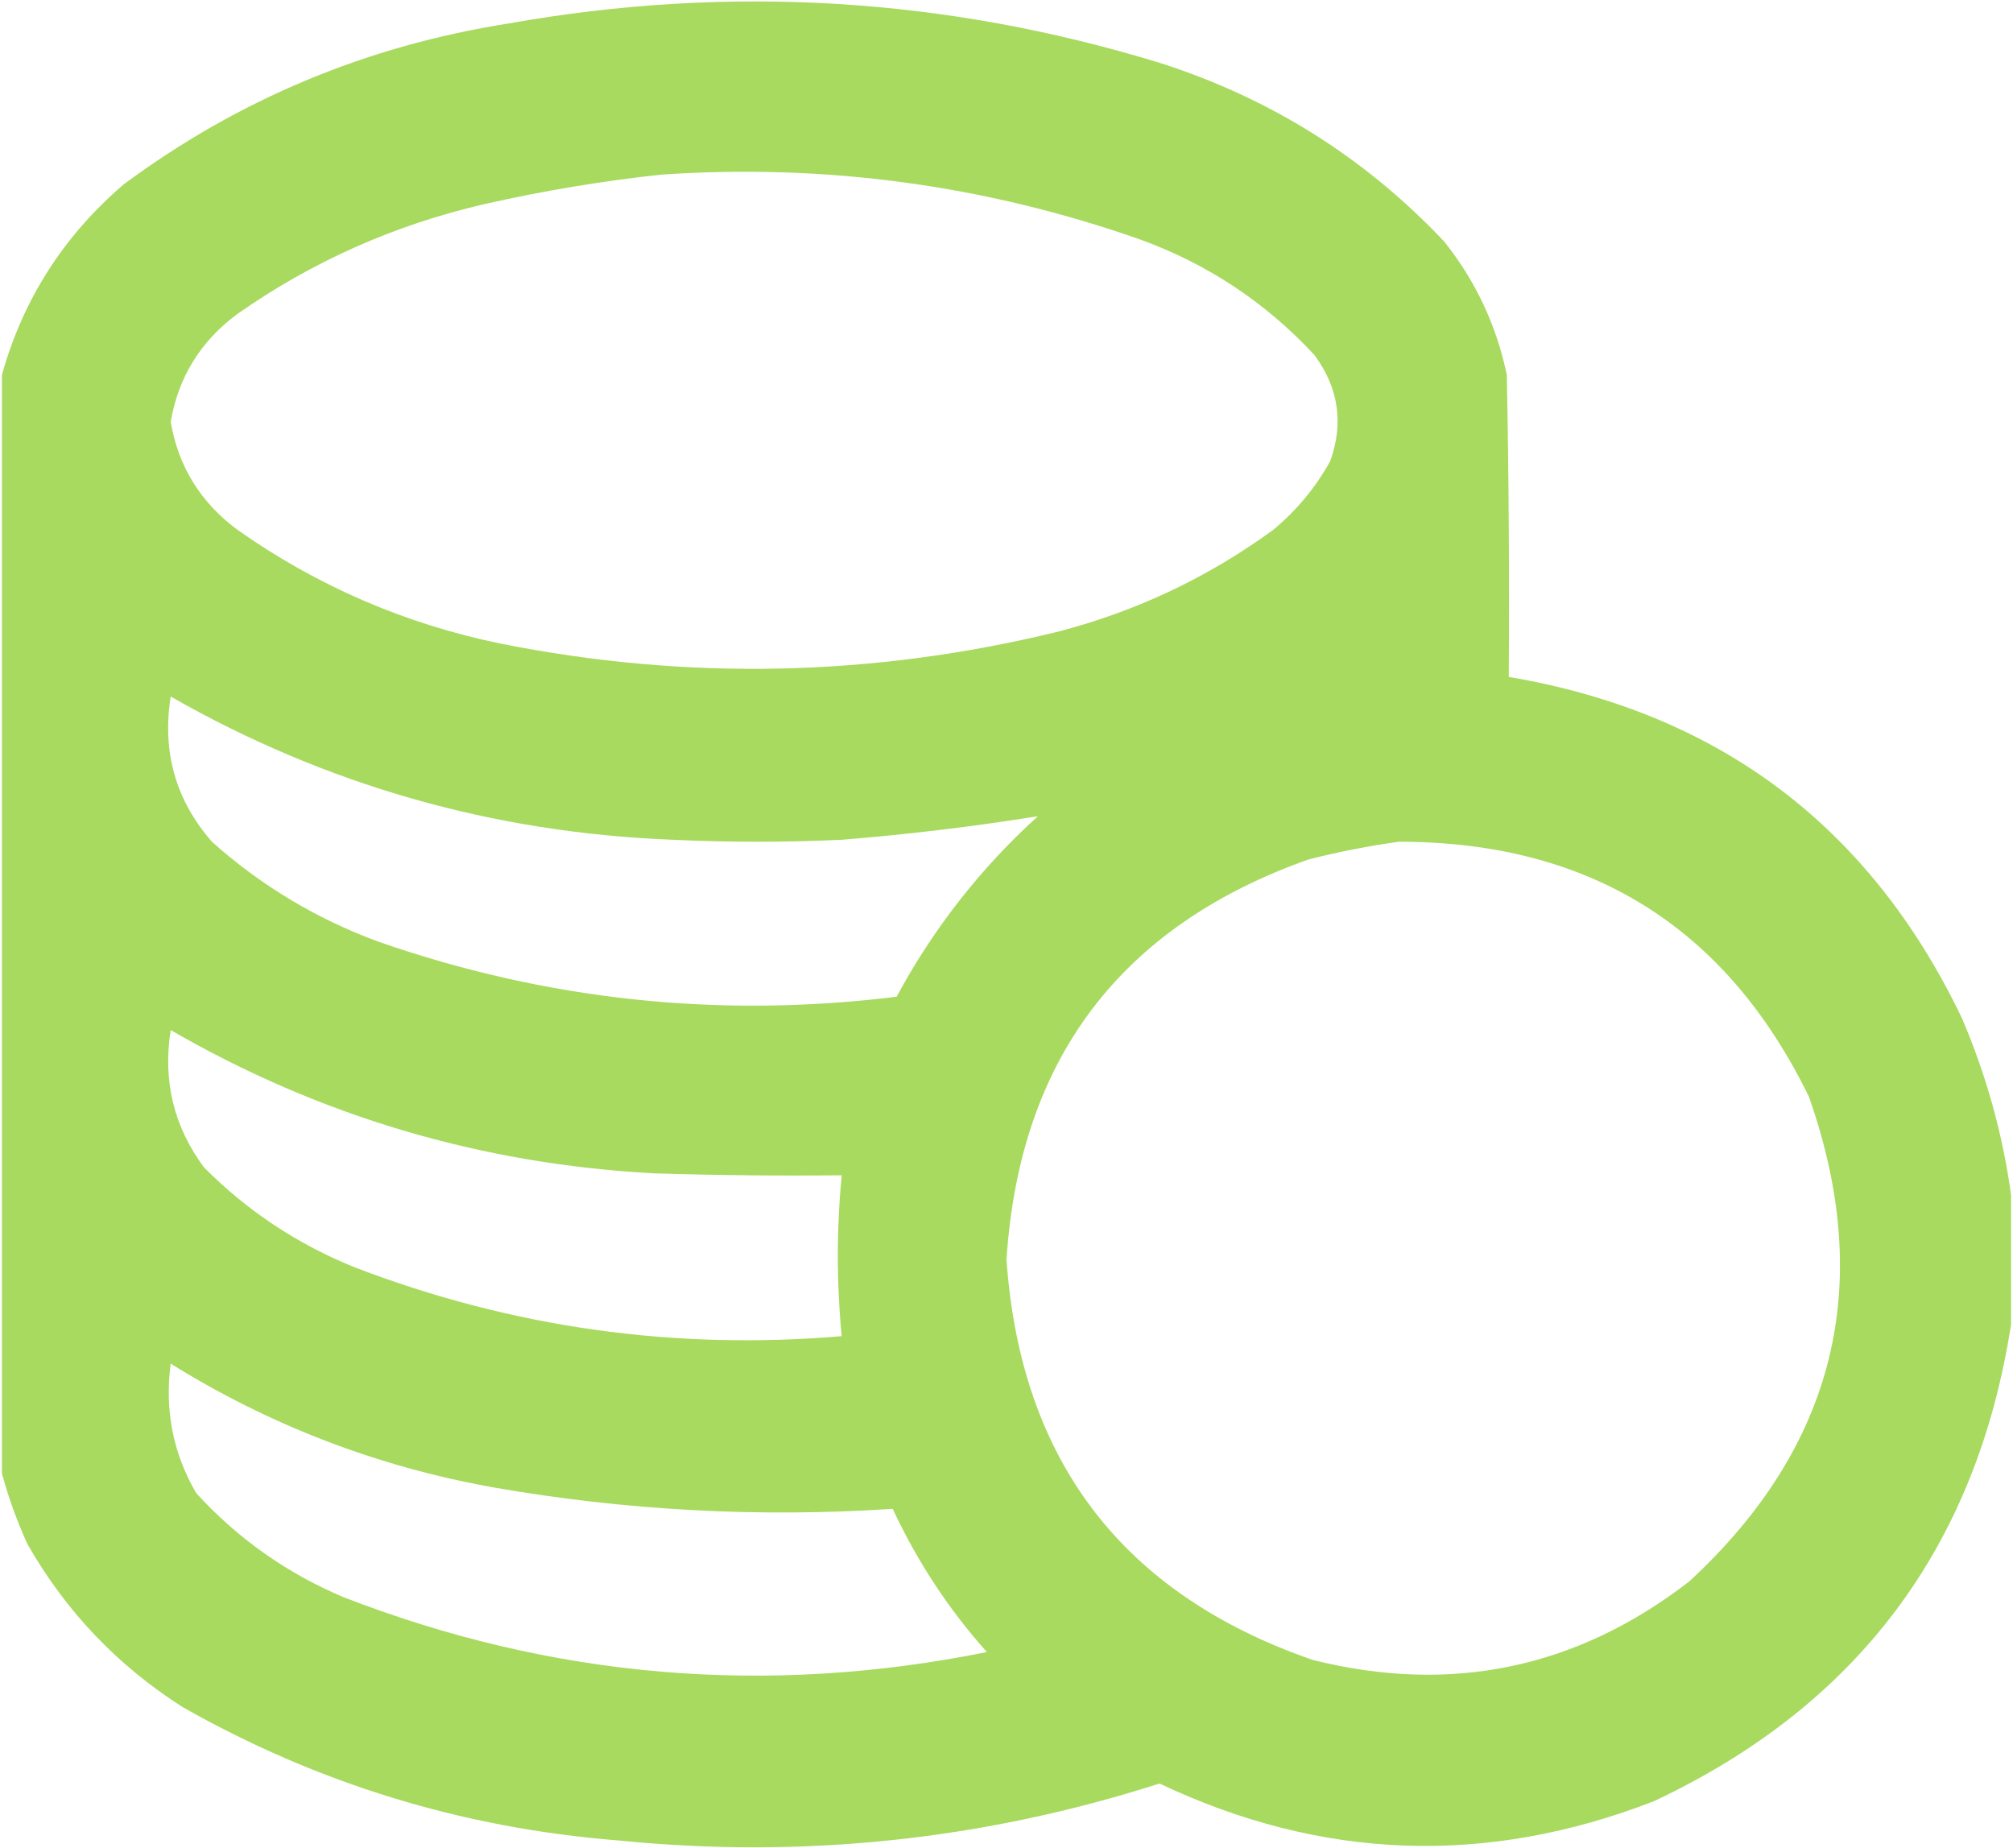 <?xml version="1.0" encoding="UTF-8"?> <svg xmlns="http://www.w3.org/2000/svg" width="513" height="471" viewBox="0 0 513 471" fill="none"><g clip-path="url(#clip0_758_57)"><path opacity="0.978" fill-rule="evenodd" clip-rule="evenodd" d="M512.5 304.501C512.5 315.501 512.5 326.501 512.5 337.501C503.757 394.089 473.423 434.589 421.5 459.001C378.819 475.587 336.819 474.087 295.5 454.501C250.549 468.896 204.549 473.73 157.5 469.001C117.92 465.86 80.92 454.526 46.5 435.001C29.904 424.406 16.738 410.573 7 393.501C4.304 387.571 2.137 381.571 0.5 375.501C0.5 282.168 0.5 188.834 0.5 95.501C5.858 76.317 16.191 60.15 31.5 47.001C60.69 25.372 93.357 11.705 129.5 6.001C185.657 -4.012 240.991 -0.678 295.5 16.001C323.663 24.989 347.829 40.155 368 61.501C376.01 71.524 381.343 82.857 384 95.501C384.5 121.166 384.667 146.832 384.5 172.501C438.102 181.621 476.602 210.621 500 259.501C506.22 274.062 510.387 289.062 512.5 304.501ZM168.5 44.501C210.345 41.648 251.012 47.148 290.5 61.001C307.756 67.271 322.59 77.105 335 90.501C341.137 98.842 342.47 107.842 339 117.501C335.298 124.209 330.465 130.042 324.5 135.001C307.884 147.141 289.55 155.807 269.5 161.001C222.4 172.496 175.067 173.496 127.5 164.001C103.073 158.949 80.74 149.282 60.5 135.001C51.121 128.066 45.454 118.899 43.5 107.501C45.454 96.103 51.121 86.936 60.5 80.001C79.609 66.617 100.609 57.284 123.5 52.001C138.499 48.612 153.499 46.112 168.5 44.501ZM43.5 177.501C83.061 200.071 125.727 212.237 171.5 214.001C185.833 214.668 200.167 214.668 214.5 214.001C231.304 212.65 247.97 210.65 264.5 208.001C249.856 221.301 237.856 236.635 228.5 254.001C183.387 259.581 139.387 254.914 96.5 240.001C80.658 234.169 66.491 225.669 54 214.501C44.766 203.91 41.266 191.577 43.5 177.501ZM356.5 214.501C405.039 214.503 439.872 236.17 461 279.501C477.887 327.452 467.72 368.619 430.5 403.001C401.812 425.17 369.812 431.837 334.5 423.001C286.096 406.216 260.096 372.216 256.5 321.001C259.805 270.039 285.472 236.039 333.5 219.001C341.223 217.051 348.889 215.551 356.5 214.501ZM43.5 262.501C81.478 284.434 122.477 296.601 166.5 299.001C182.497 299.501 198.497 299.668 214.5 299.501C213.19 313.17 213.19 326.836 214.5 340.501C171.805 344.14 130.472 338.306 90.5 323.001C75.864 317.108 63.031 308.608 52 297.501C44.287 287.125 41.454 275.458 43.5 262.501ZM43.5 347.501C68.71 363.188 96.044 373.688 125.5 379.001C159.362 384.925 193.362 386.758 227.5 384.501C233.731 397.886 241.731 410.053 251.5 421.001C195.402 432.324 140.735 427.657 87.5 407.001C73.058 400.889 60.558 392.055 50 380.501C44.09 370.331 41.923 359.331 43.5 347.501Z" fill="#A5D95B"></path></g><defs><clipPath id="clip0_758_57"><rect width="513" height="471" fill="white"></rect></clipPath></defs></svg> 